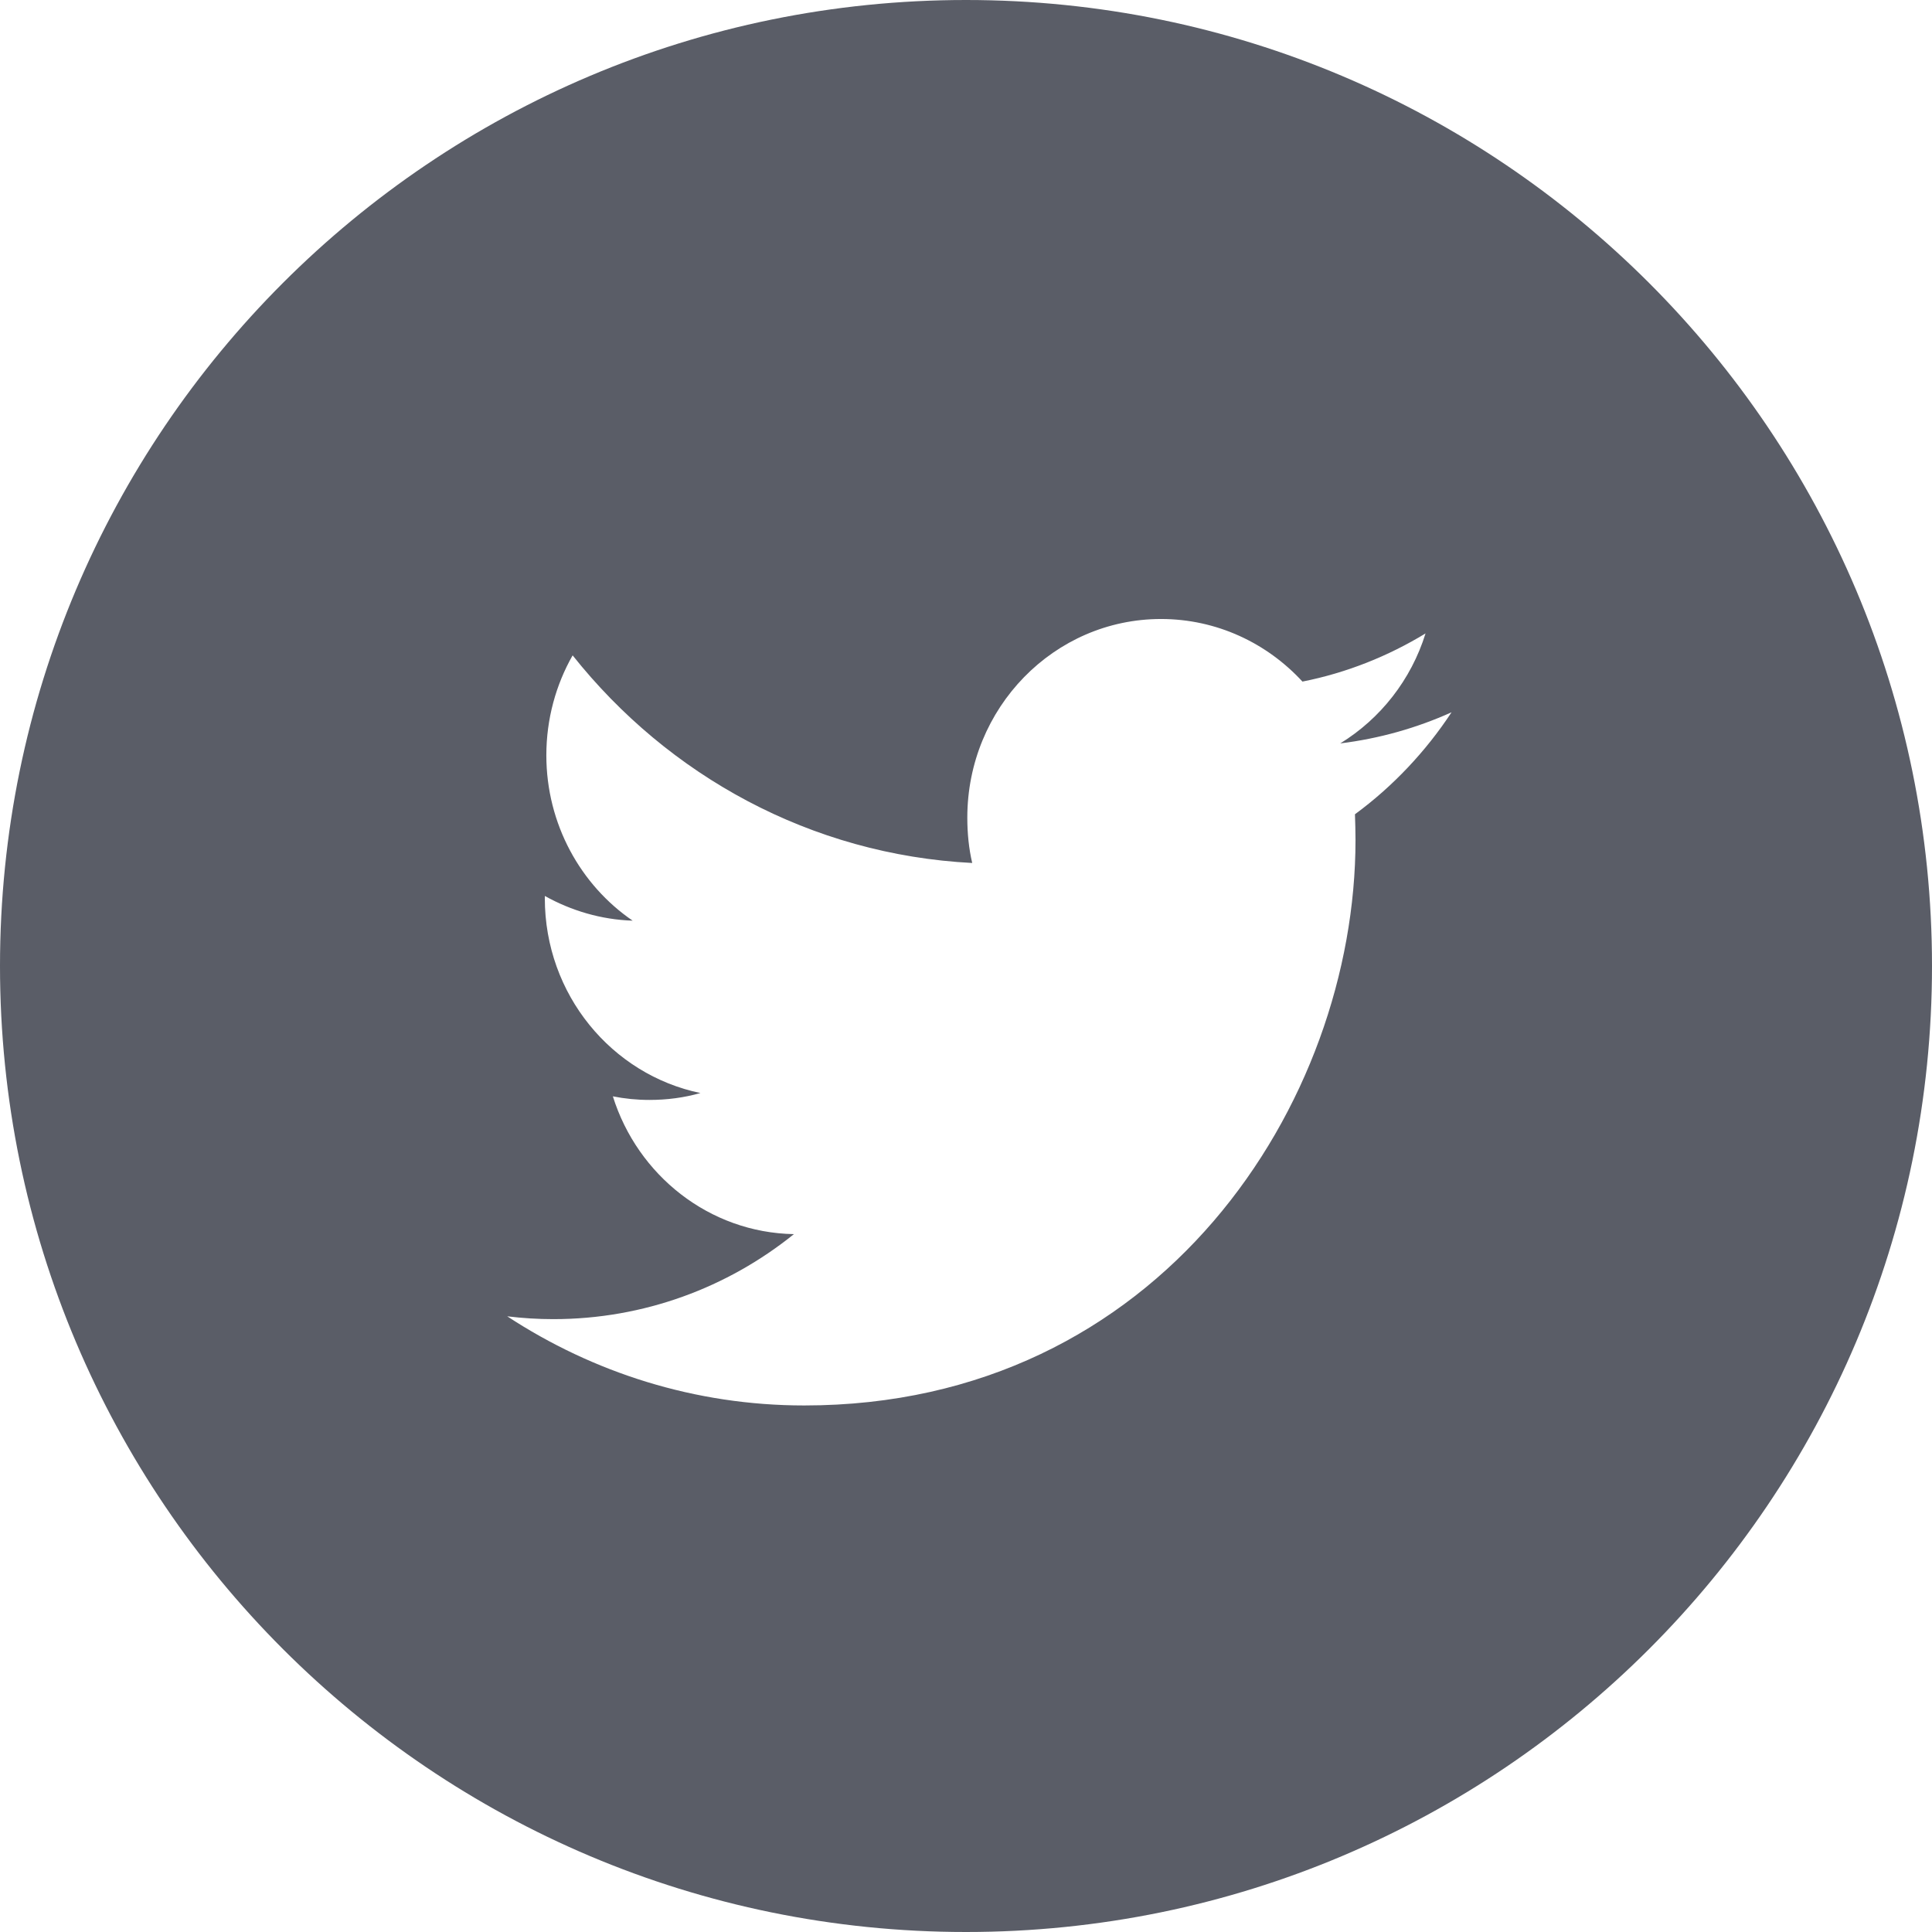 <svg width="28" height="28" viewBox="0 0 28 28" fill="none" xmlns="http://www.w3.org/2000/svg">
<path d="M14 0C6.268 0 0 6.268 0 14C0 21.732 6.268 28 14 28C21.732 28 28 21.732 28 14C28 6.268 21.732 0 14 0ZM19.637 11.801C19.641 11.924 19.645 12.047 19.645 12.174C19.645 15.979 16.822 20.369 11.655 20.369C10.069 20.369 8.594 19.891 7.351 19.077C7.571 19.104 7.795 19.118 8.019 19.118C9.333 19.118 10.547 18.659 11.506 17.886C10.278 17.864 9.24 17.032 8.882 15.889C9.053 15.923 9.229 15.941 9.412 15.941C9.669 15.941 9.916 15.908 10.151 15.841C8.867 15.575 7.896 14.414 7.896 13.018V12.985C8.277 13.197 8.71 13.328 9.169 13.343C8.415 12.828 7.918 11.943 7.918 10.946C7.918 10.42 8.057 9.923 8.299 9.498C9.684 11.241 11.752 12.387 14.09 12.507C14.041 12.298 14.019 12.077 14.019 11.85C14.019 10.259 15.277 8.971 16.826 8.971C17.636 8.971 18.364 9.322 18.876 9.878C19.518 9.751 20.119 9.509 20.66 9.18C20.451 9.852 20.007 10.416 19.424 10.774C19.992 10.704 20.533 10.55 21.037 10.323C20.664 10.89 20.186 11.398 19.637 11.801Z" fill="#5A5D67"/>
</svg>
